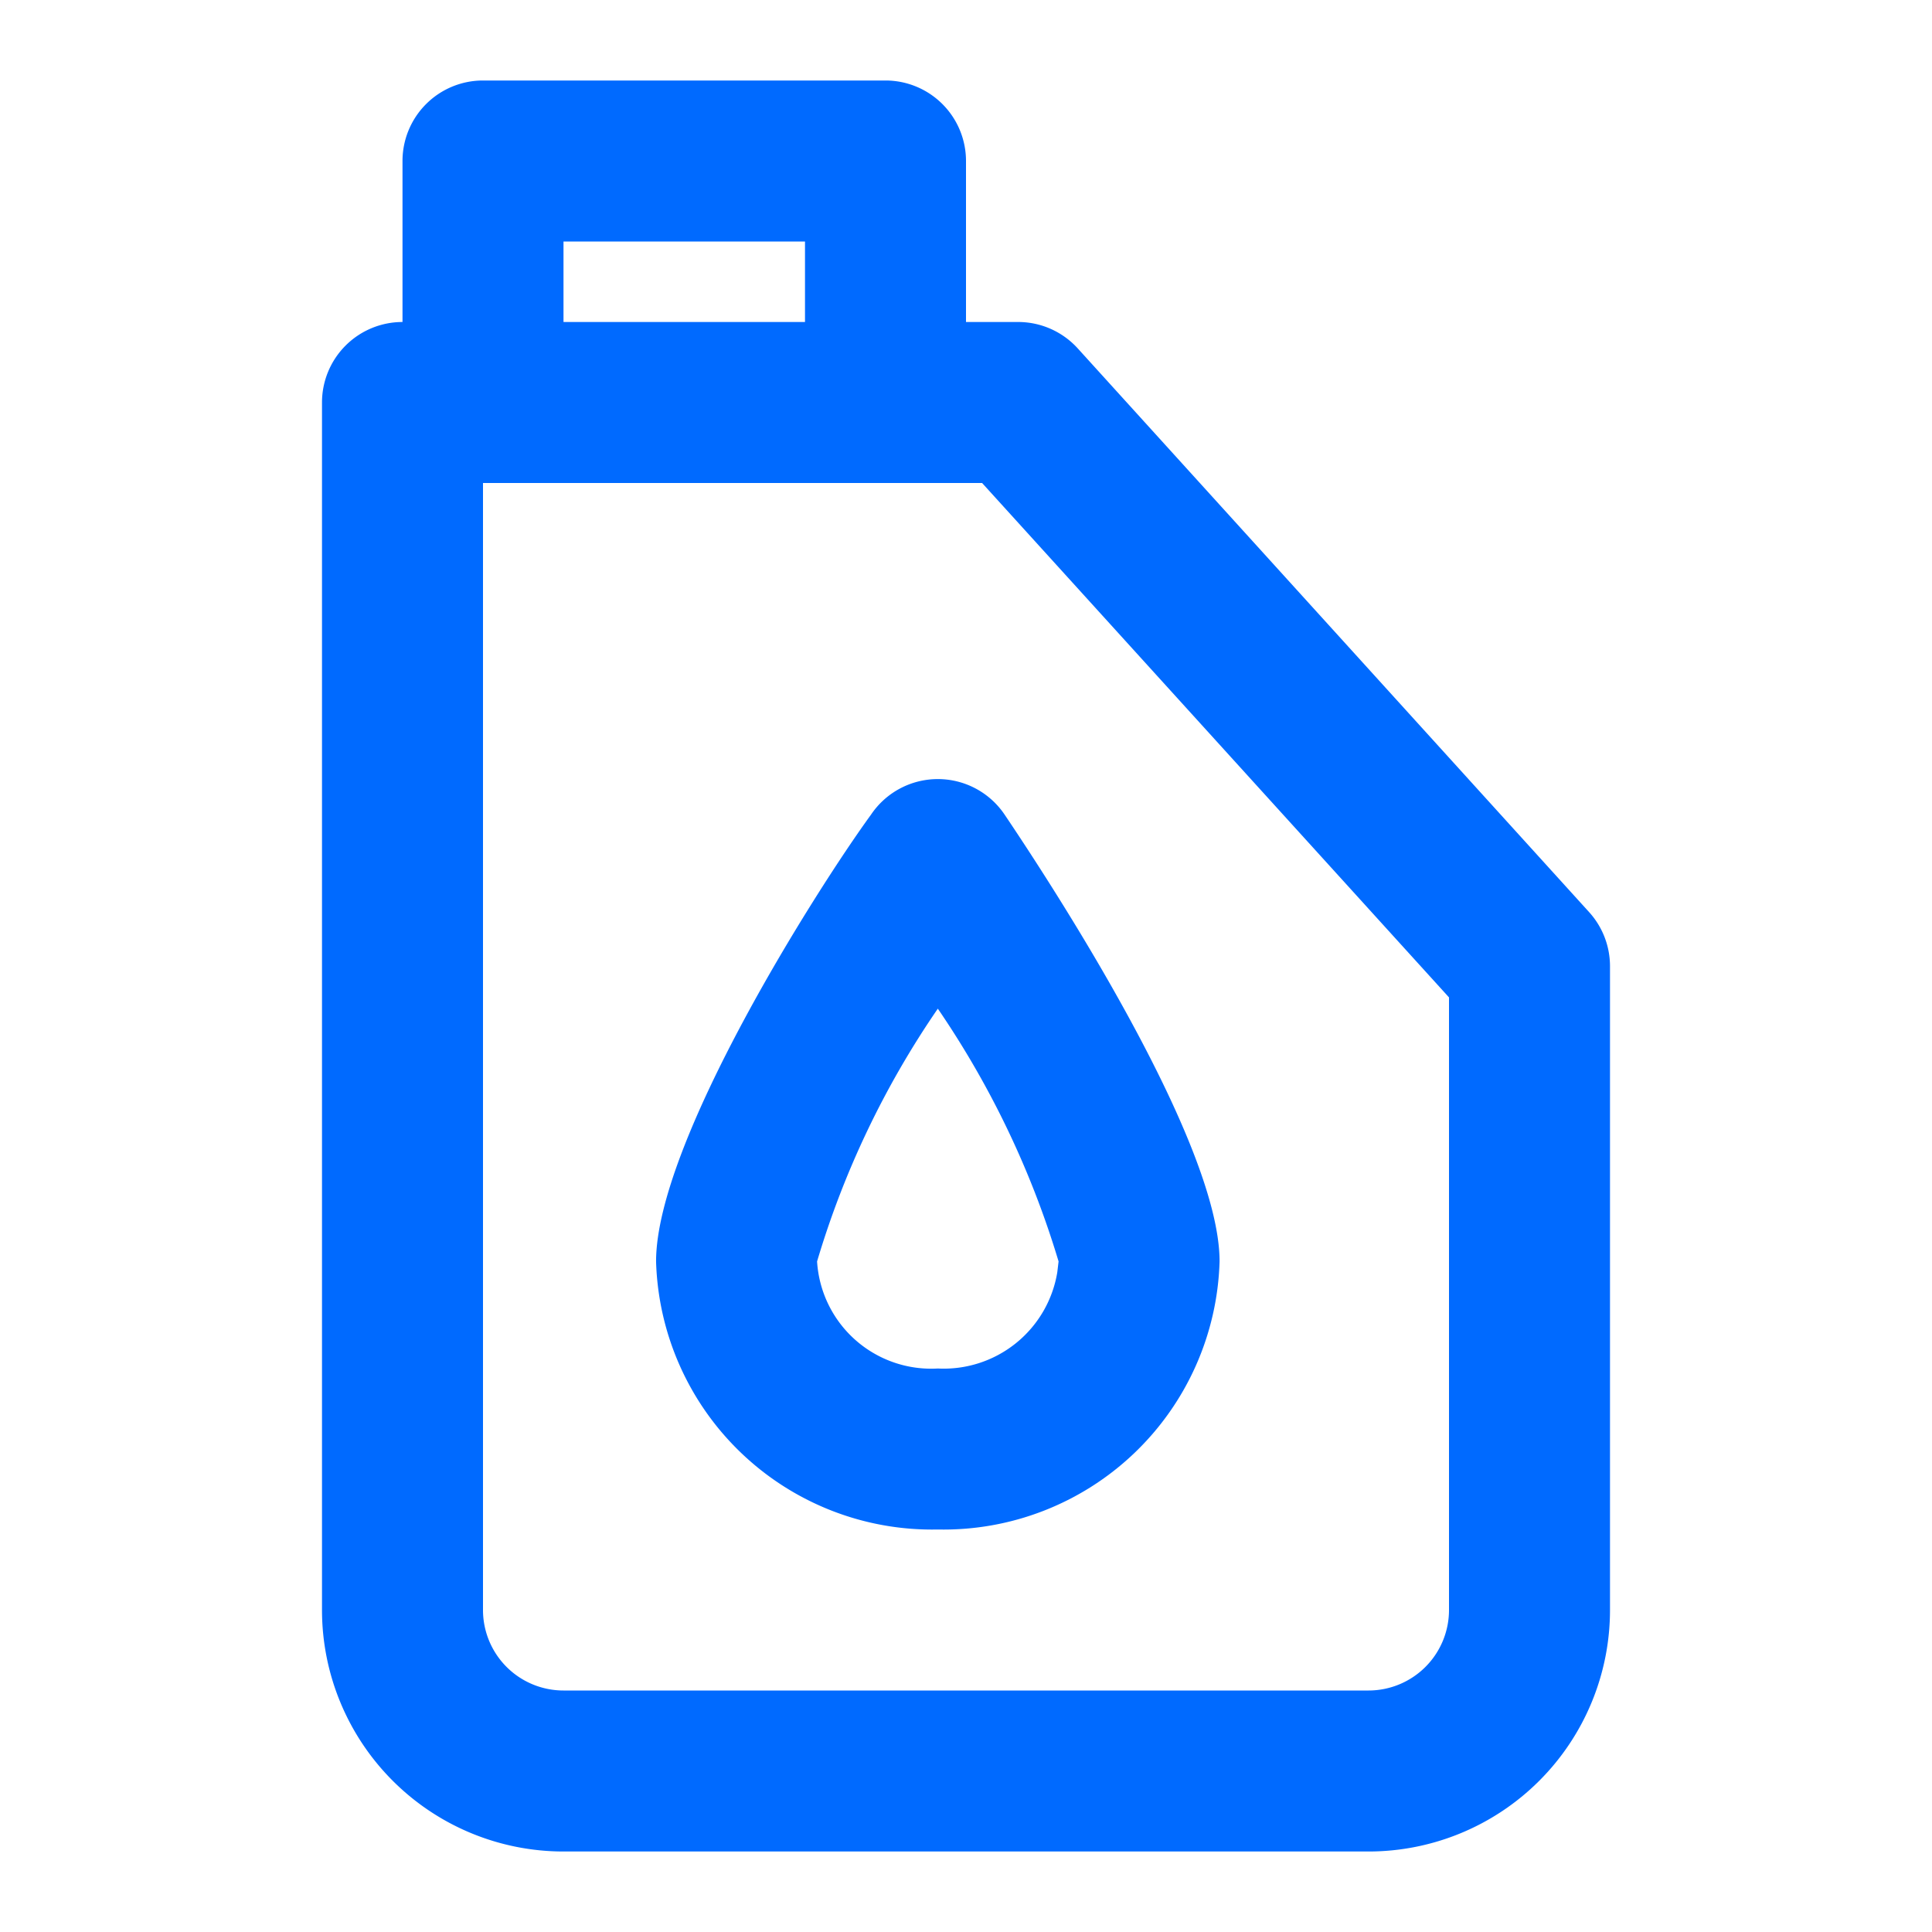 <svg width="24" height="24" class="icon_svg" xmlns="http://www.w3.org/2000/svg"><path fill="#006AFF" d="M11 1a1 1 0 0 1 1 1v2h.65a1 1 0 0 1 .74.33l6.35 7A1 1 0 0 1 20 12v8a3 3 0 0 1-3 3H7a3 3 0 0 1-3-3V5a1 1 0 0 1 1-1V2a1 1 0 0 1 1-1Zm1.2 5H6v14a1 1 0 0 0 1 1h10a1 1 0 0 0 1-1v-7.61L12.2 6Zm-.55 3.678a1 1 0 0 1 .83.442c.62.92 2.67 4.07 2.67 5.55a3.43 3.43 0 0 1-3.5 3.33 3.43 3.43 0 0 1-3.5-3.33c0-1.48 2-4.63 2.67-5.55a1 1 0 0 1 .83-.442Zm0 2.852a11.15 11.15 0 0 0-1.5 3.14 1.42 1.42 0 0 0 1.5 1.33 1.43 1.43 0 0 0 1.484-1.195l.016-.135a11.32 11.32 0 0 0-1.5-3.14ZM10 3H7v1h3V3Z"></path></svg>